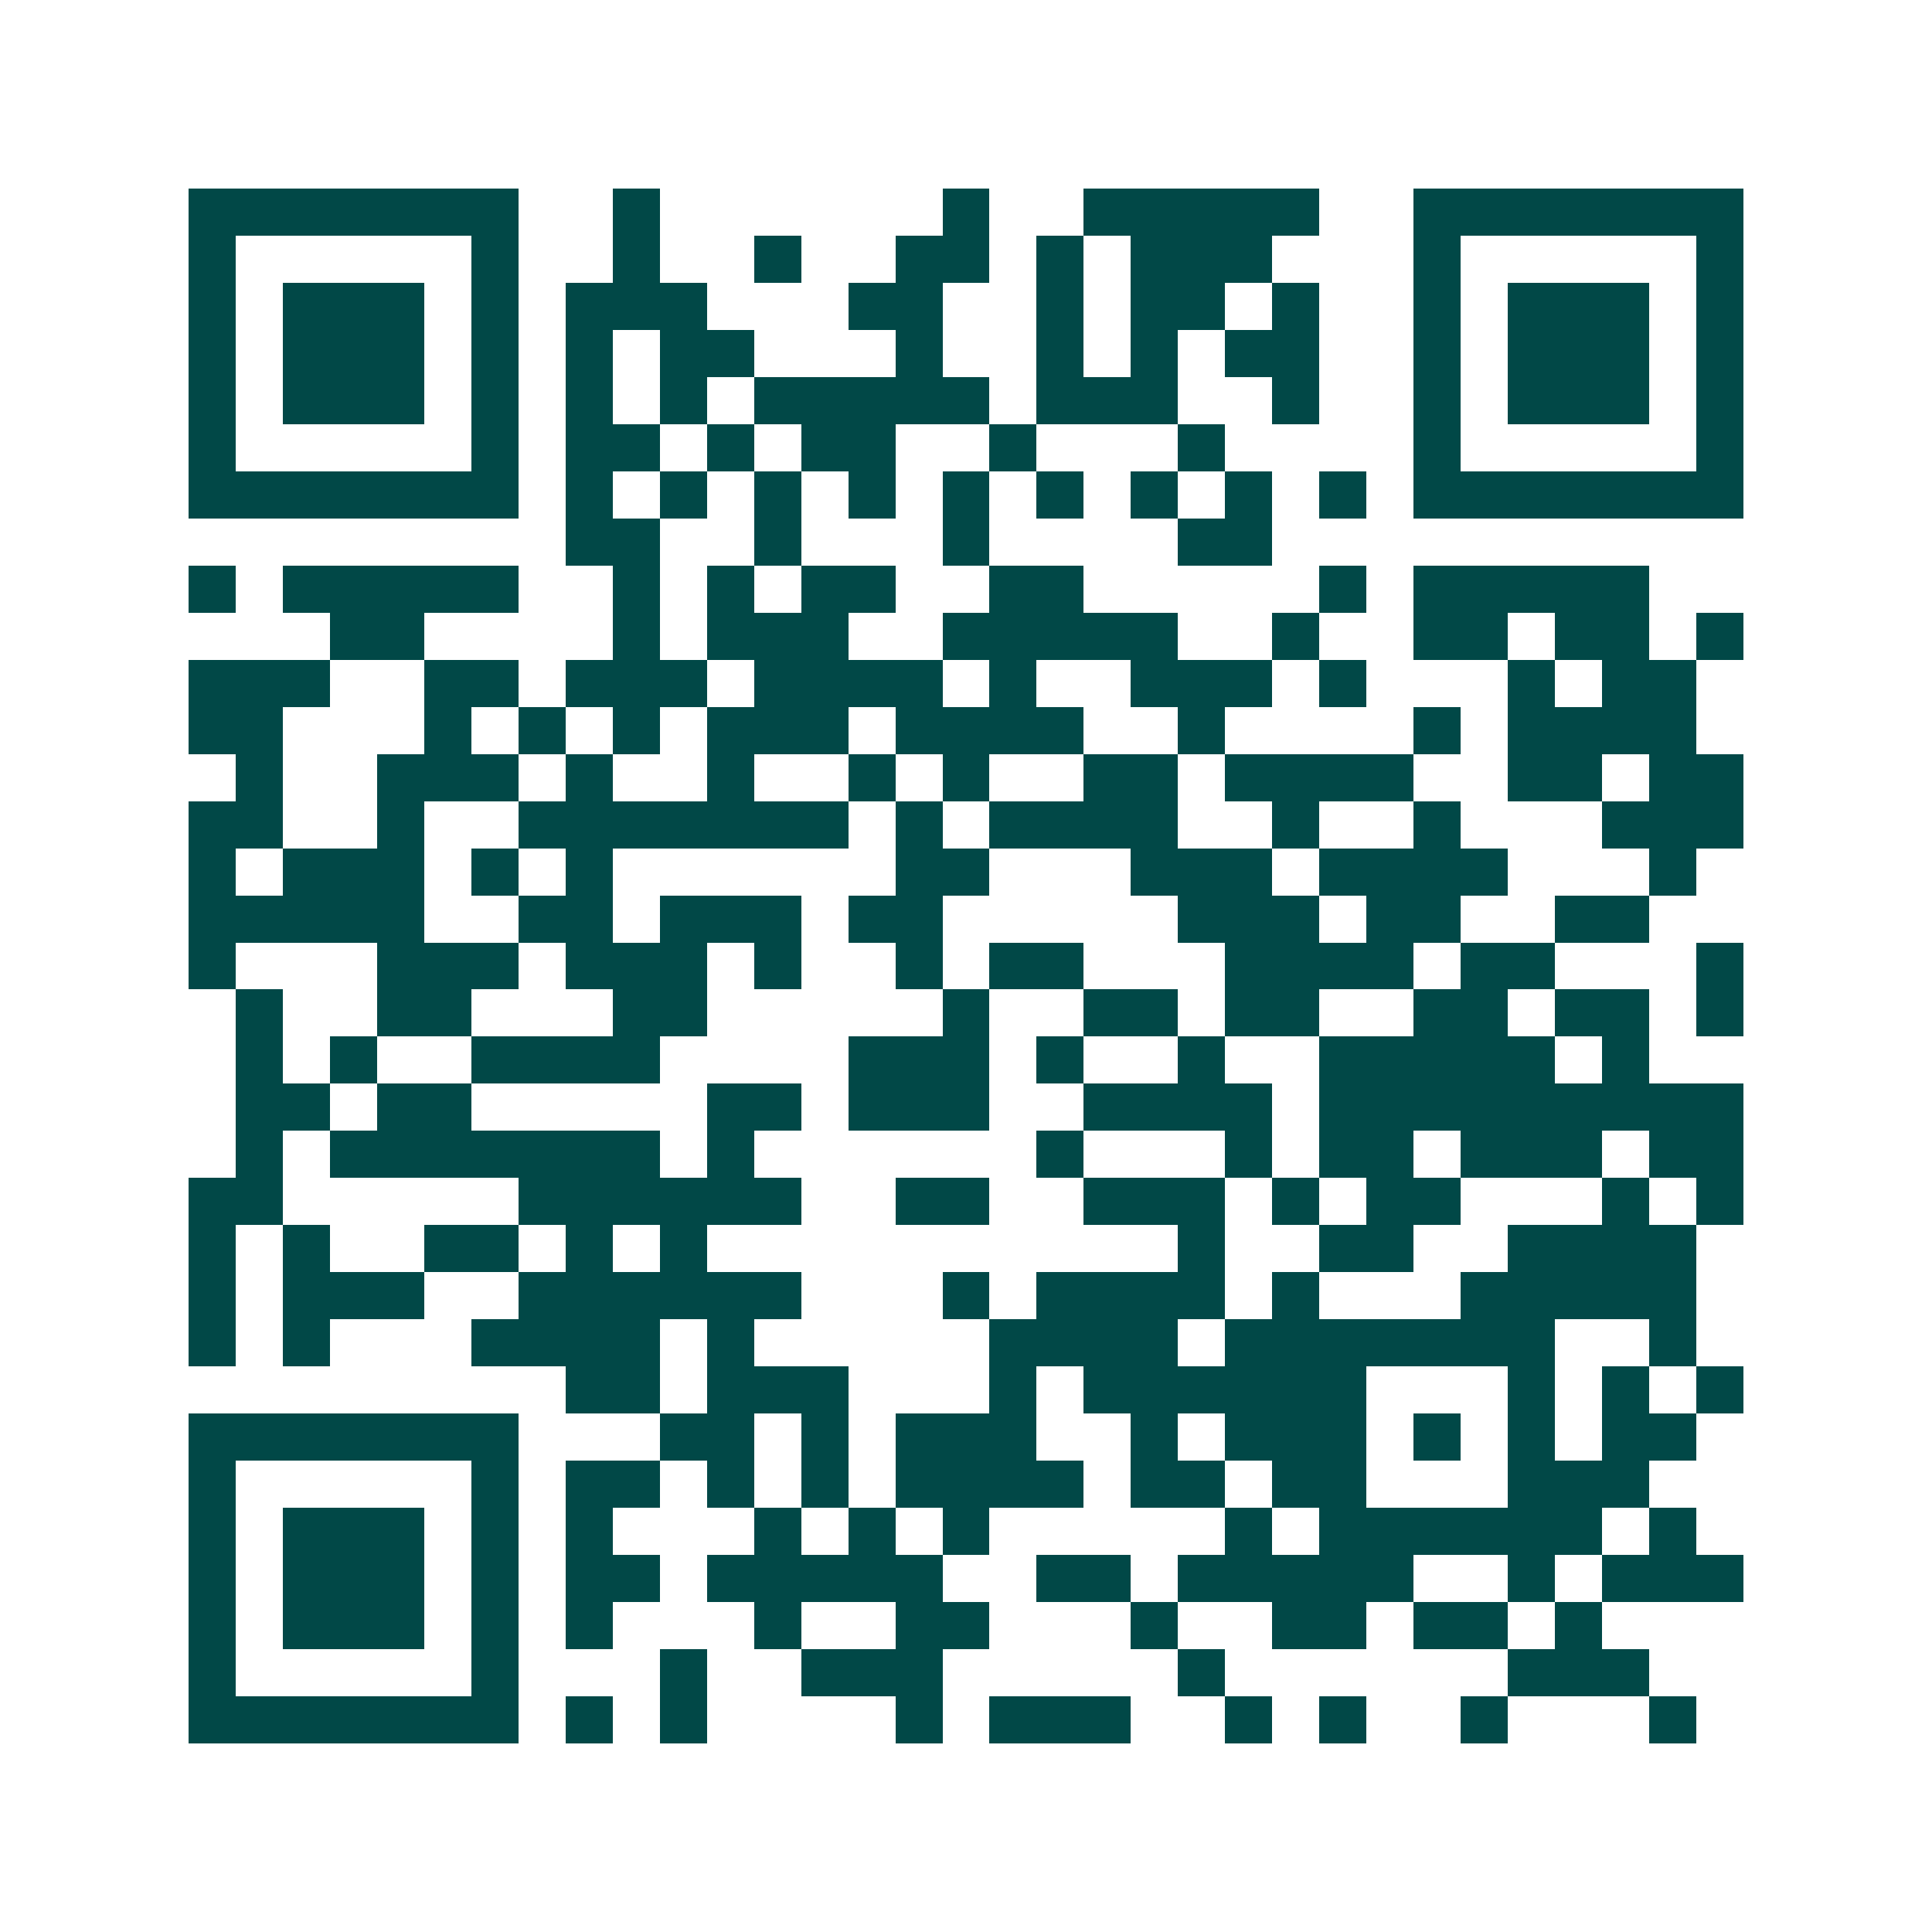 <svg xmlns="http://www.w3.org/2000/svg" width="200" height="200" viewBox="0 0 41 41" shape-rendering="crispEdges"><path fill="#ffffff" d="M0 0h41v41H0z"/><path stroke="#014847" d="M4 4.5h7m2 0h1m6 0h1m2 0h5m2 0h7M4 5.5h1m5 0h1m2 0h1m2 0h1m2 0h2m1 0h1m1 0h3m3 0h1m5 0h1M4 6.5h1m1 0h3m1 0h1m1 0h3m3 0h2m2 0h1m1 0h2m1 0h1m2 0h1m1 0h3m1 0h1M4 7.5h1m1 0h3m1 0h1m1 0h1m1 0h2m3 0h1m2 0h1m1 0h1m1 0h2m2 0h1m1 0h3m1 0h1M4 8.5h1m1 0h3m1 0h1m1 0h1m1 0h1m1 0h5m1 0h3m2 0h1m2 0h1m1 0h3m1 0h1M4 9.5h1m5 0h1m1 0h2m1 0h1m1 0h2m2 0h1m3 0h1m4 0h1m5 0h1M4 10.5h7m1 0h1m1 0h1m1 0h1m1 0h1m1 0h1m1 0h1m1 0h1m1 0h1m1 0h1m1 0h7M12 11.5h2m2 0h1m3 0h1m4 0h2M4 12.5h1m1 0h5m2 0h1m1 0h1m1 0h2m2 0h2m5 0h1m1 0h5M7 13.5h2m4 0h1m1 0h3m2 0h5m2 0h1m2 0h2m1 0h2m1 0h1M4 14.5h3m2 0h2m1 0h3m1 0h4m1 0h1m2 0h3m1 0h1m3 0h1m1 0h2M4 15.5h2m3 0h1m1 0h1m1 0h1m1 0h3m1 0h4m2 0h1m4 0h1m1 0h4M5 16.5h1m2 0h3m1 0h1m2 0h1m2 0h1m1 0h1m2 0h2m1 0h4m2 0h2m1 0h2M4 17.5h2m2 0h1m2 0h7m1 0h1m1 0h4m2 0h1m2 0h1m3 0h3M4 18.5h1m1 0h3m1 0h1m1 0h1m6 0h2m3 0h3m1 0h4m3 0h1M4 19.5h5m2 0h2m1 0h3m1 0h2m5 0h3m1 0h2m2 0h2M4 20.5h1m3 0h3m1 0h3m1 0h1m2 0h1m1 0h2m3 0h4m1 0h2m3 0h1M5 21.5h1m2 0h2m3 0h2m5 0h1m2 0h2m1 0h2m2 0h2m1 0h2m1 0h1M5 22.5h1m1 0h1m2 0h4m4 0h3m1 0h1m2 0h1m2 0h5m1 0h1M5 23.5h2m1 0h2m5 0h2m1 0h3m2 0h4m1 0h9M5 24.5h1m1 0h7m1 0h1m6 0h1m3 0h1m1 0h2m1 0h3m1 0h2M4 25.5h2m5 0h6m2 0h2m2 0h3m1 0h1m1 0h2m3 0h1m1 0h1M4 26.5h1m1 0h1m2 0h2m1 0h1m1 0h1m10 0h1m2 0h2m2 0h4M4 27.5h1m1 0h3m2 0h6m3 0h1m1 0h4m1 0h1m3 0h5M4 28.5h1m1 0h1m3 0h4m1 0h1m5 0h4m1 0h7m2 0h1M12 29.5h2m1 0h3m3 0h1m1 0h6m3 0h1m1 0h1m1 0h1M4 30.5h7m3 0h2m1 0h1m1 0h3m2 0h1m1 0h3m1 0h1m1 0h1m1 0h2M4 31.5h1m5 0h1m1 0h2m1 0h1m1 0h1m1 0h4m1 0h2m1 0h2m3 0h3M4 32.5h1m1 0h3m1 0h1m1 0h1m3 0h1m1 0h1m1 0h1m5 0h1m1 0h6m1 0h1M4 33.5h1m1 0h3m1 0h1m1 0h2m1 0h5m2 0h2m1 0h5m2 0h1m1 0h3M4 34.5h1m1 0h3m1 0h1m1 0h1m3 0h1m2 0h2m3 0h1m2 0h2m1 0h2m1 0h1M4 35.5h1m5 0h1m3 0h1m2 0h3m5 0h1m6 0h3M4 36.5h7m1 0h1m1 0h1m4 0h1m1 0h3m2 0h1m1 0h1m2 0h1m3 0h1"/></svg>

